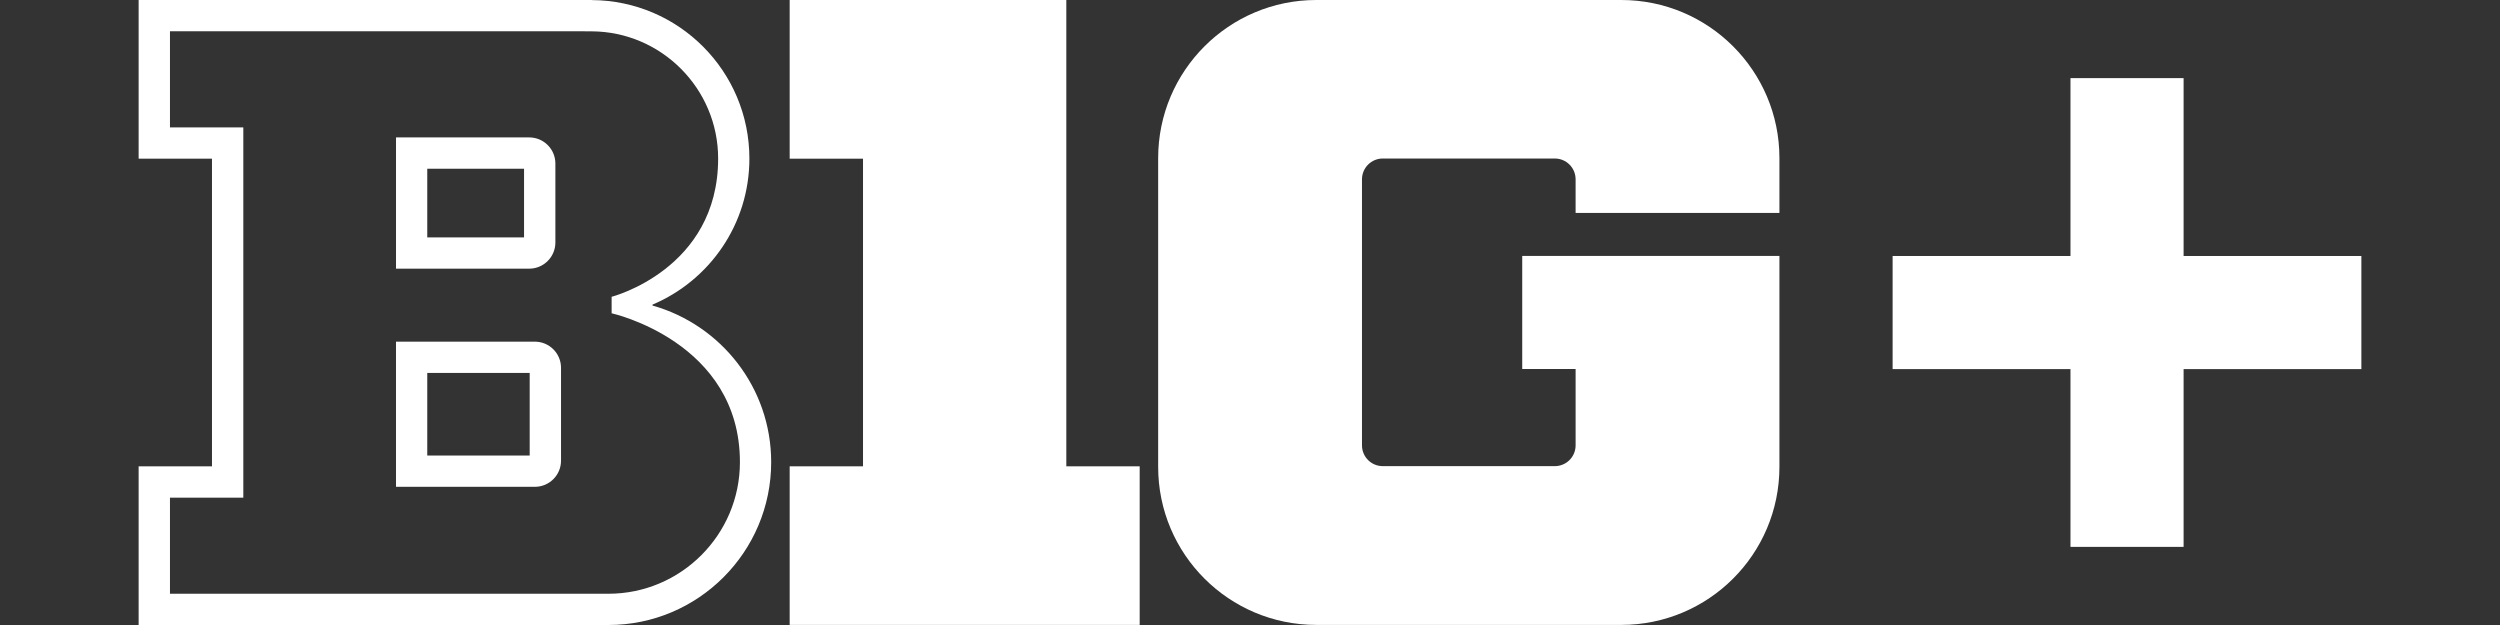 <?xml version="1.0" encoding="utf-8"?>
<!-- Generator: Adobe Illustrator 27.3.1, SVG Export Plug-In . SVG Version: 6.00 Build 0)  -->
<svg version="1.1" id="Layer_1" xmlns="http://www.w3.org/2000/svg" xmlns:xlink="http://www.w3.org/1999/xlink" x="0px" y="0px"
	 viewBox="0 0 288 72" style="enable-background:new 0 0 288 72;" xml:space="preserve">
<rect x="0" y="0" width="288" height="72" fill="#333333" stroke="none"/>
<style type="text/css">
	.st0{fill:#FFFFFF;}
</style>
<g>
	<polygon class="st0" points="251.55,29.49 251.55,9 238.52,9 238.52,29.49 218.03,29.49 218.03,42.52 238.52,42.52 238.52,63 
		251.55,63 251.55,42.52 272.03,42.52 272.03,29.49 	"/>
	<path class="st0" d="M63.98,27.94v-9.1c0-1.66-1.35-3.01-3.01-3.01H45.62v15.12h15.35C62.62,30.95,63.98,29.6,63.98,27.94z
		 M60.37,27.35H49.22v-7.91h11.15V27.35z"/>
	<path class="st0" d="M75.17,35.2v-0.11c6.56-2.77,11.16-9.26,11.16-16.82c0-10.05-8.12-18.21-18.16-18.26V0h-52.2v18.28h8.45v35.44
		h-8.45V72h54.12c10.35,0,18.75-8.41,18.75-18.76C88.84,44.65,83.05,37.42,75.17,35.2z M70.09,68.4H19.58V57.33h8.45V14.68h-8.45
		V3.6h46.67l1.91,0.01c8.04,0.04,14.57,6.61,14.57,14.65c0,12.78-12.27,15.93-12.27,15.93v1.9c0,0,14.78,3.26,14.78,17.15
		C85.24,61.6,78.44,68.4,70.09,68.4z"/>
	<path class="st0" d="M186.77,0h-35.13c-10.06,0-18.22,8.16-18.22,18.22v35.56c0,10.06,8.16,18.21,18.22,18.21h35.13
		c10.06,0,18.22-8.15,18.22-18.21v-24.3h-0.06h-29.57v13.03h6.15v8.79c0,1.33-1.07,2.4-2.4,2.4H159.3c-1.33,0-2.4-1.07-2.4-2.4
		V20.66c0-1.32,1.07-2.4,2.4-2.4h19.81c1.33,0,2.4,1.07,2.4,2.4v3.87h23.48v-6.32C204.99,8.16,196.83,0,186.77,0z"/>
	<polygon class="st0" points="122.84,0 90.97,0 90.97,18.28 99.42,18.28 99.42,53.72 90.97,53.72 90.97,71.99 131.29,71.99 
		131.29,53.72 122.84,53.72 	"/>
	<path class="st0" d="M61.62,39.36h-16v16.72h16c1.66,0,3.01-1.35,3.01-3.01v-10.7C64.63,40.71,63.28,39.36,61.62,39.36z
		 M61.02,52.48h-11.8v-9.52h11.8V52.48z"/>
</g>
</svg>
